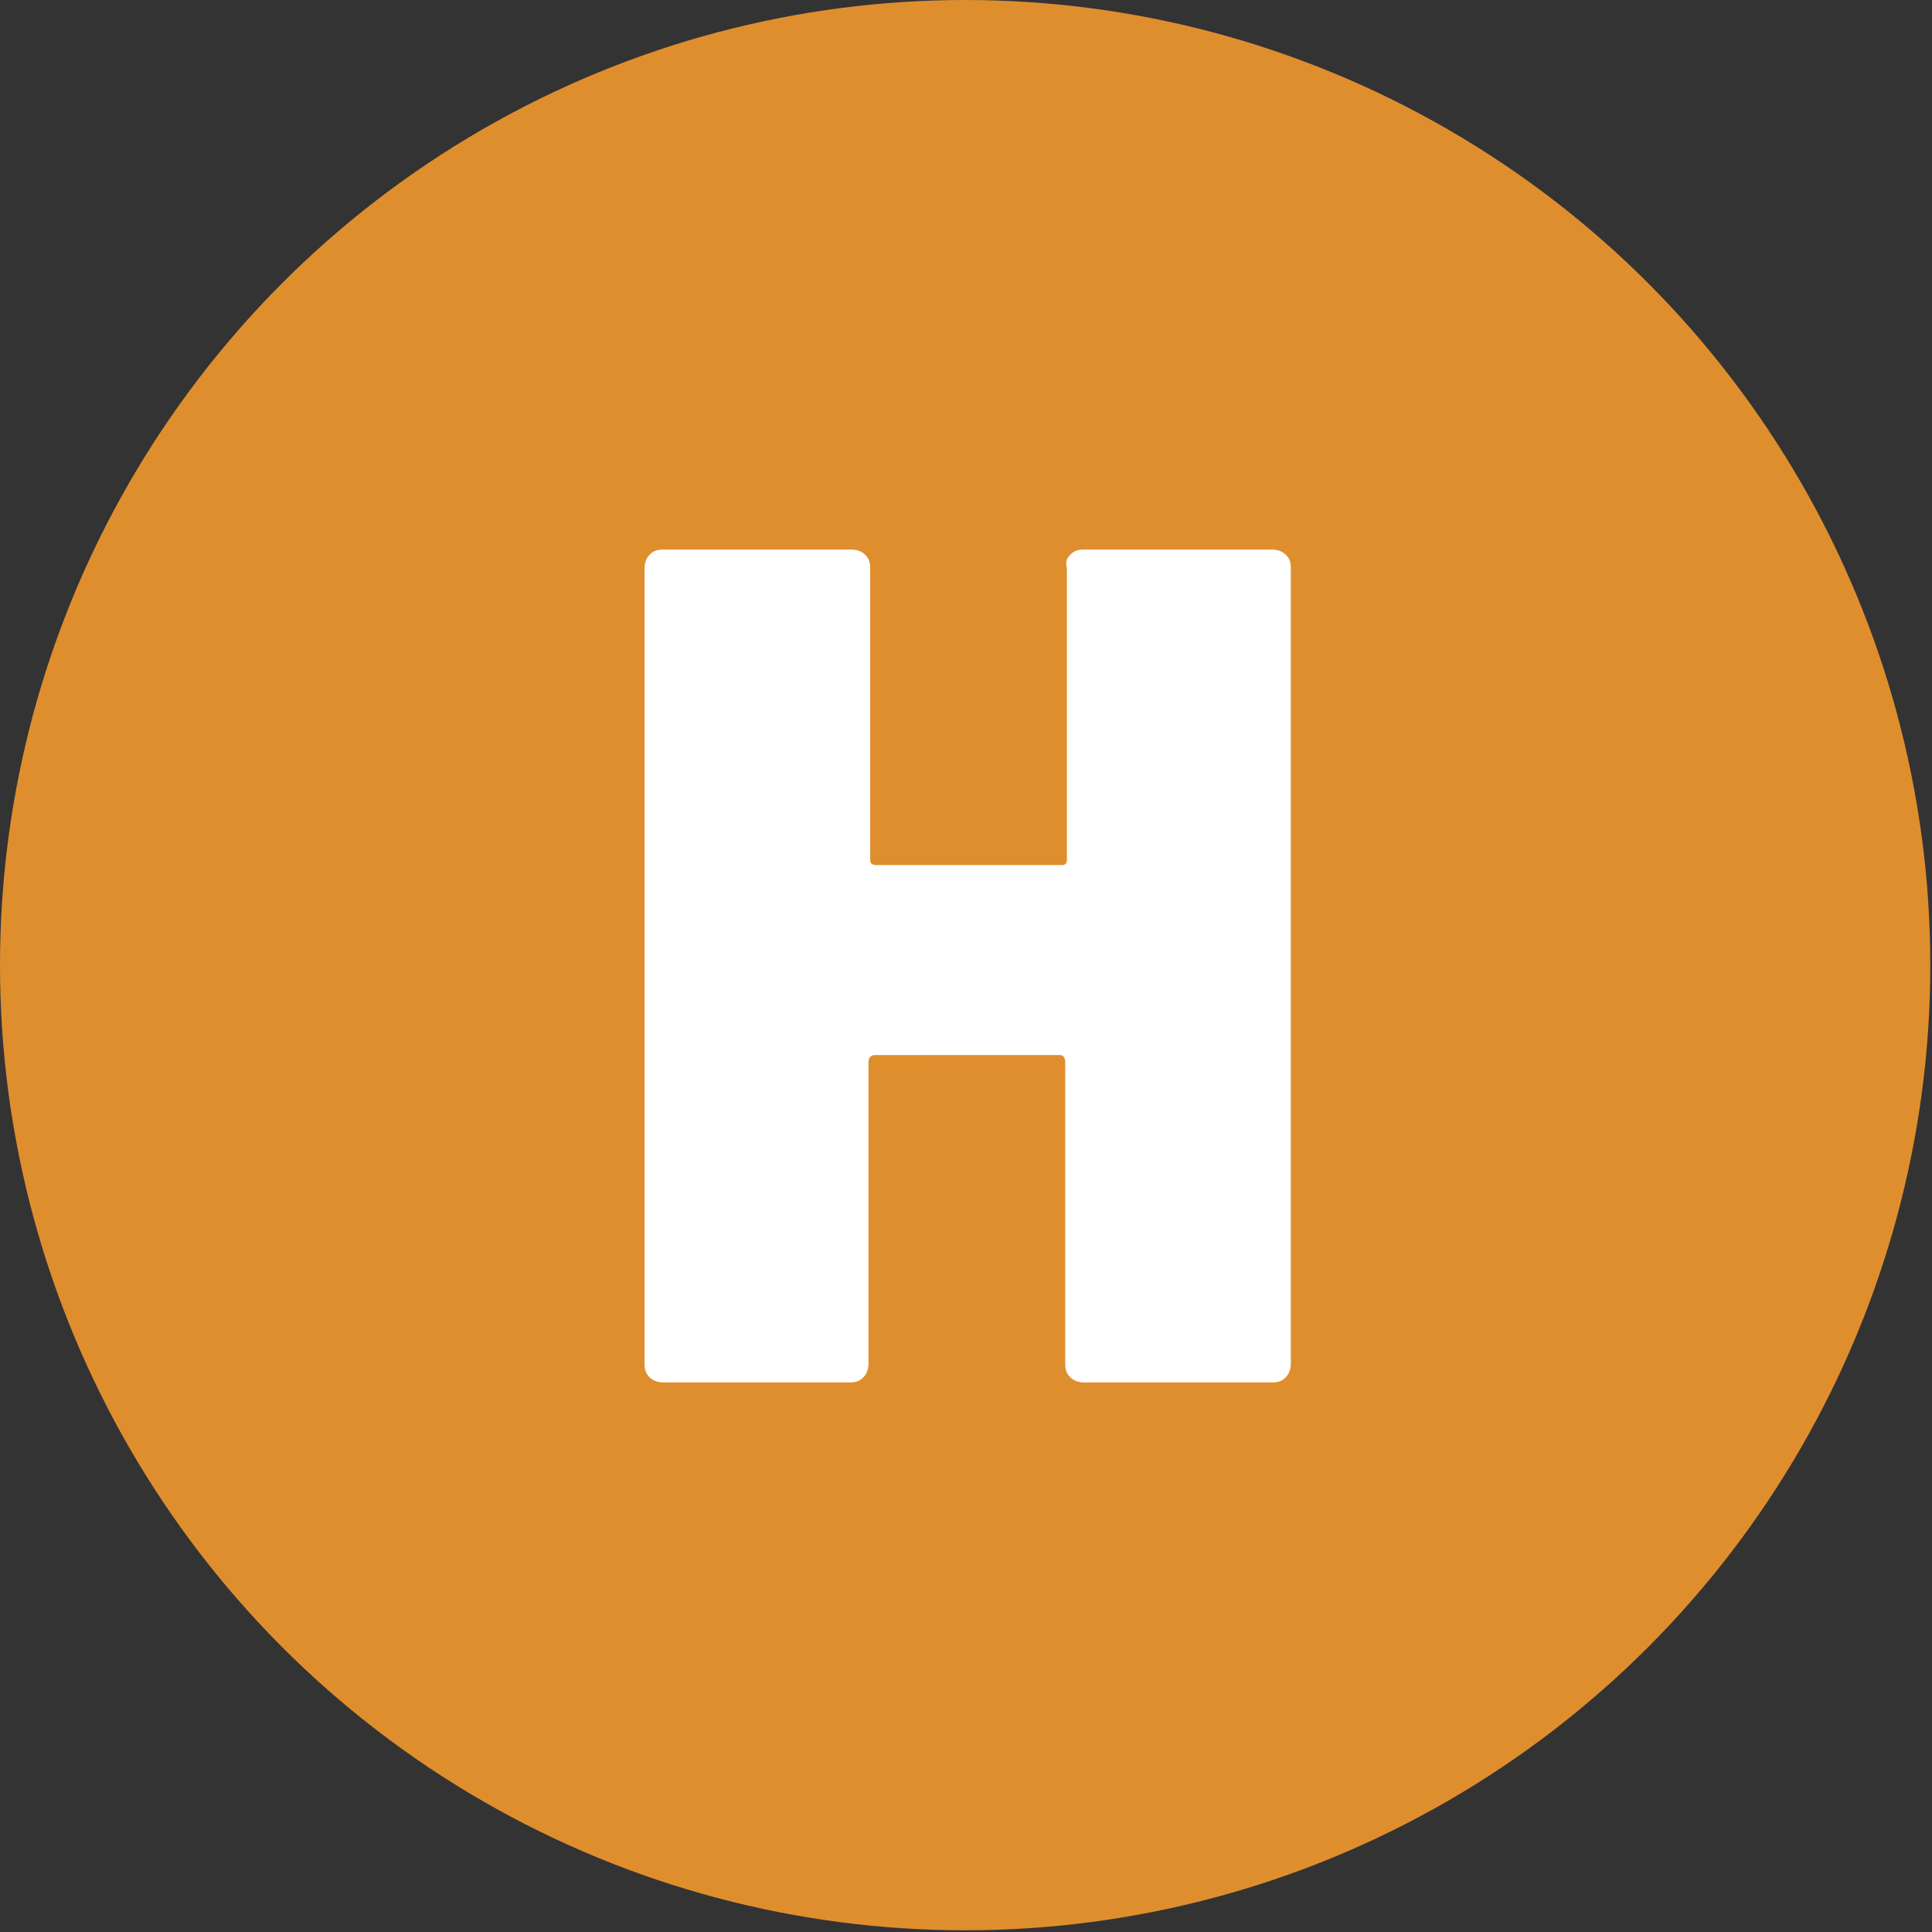 <?xml version="1.0" encoding="utf-8"?>
<!-- Generator: Adobe Illustrator 26.2.1, SVG Export Plug-In . SVG Version: 6.00 Build 0)  -->
<svg version="1.1" xmlns="http://www.w3.org/2000/svg" xmlns:xlink="http://www.w3.org/1999/xlink" x="0px" y="0px"
	 viewBox="0 0 113.9 113.9" style="enable-background:new 0 0 113.9 113.9;" xml:space="preserve">
<rect x="0" y="0" width="113.9" height="113.9" fill="#333333" stroke="none"/>
<style type="text/css">
	.st0{fill:#DF8E2E;}
	.st1{fill:#FFFFFF;}
</style>
<g id="Layer_1">
	<g>
		<circle class="st0" cx="56.9" cy="56.9" r="56.9"/>
	</g>
</g>
<g id="Layer_2">
	<g>
		<path class="st1" d="M63.1,32.7c0.2-0.2,0.4-0.3,0.8-0.3H75c0.3,0,0.6,0.1,0.8,0.3c0.2,0.2,0.3,0.4,0.3,0.8v46.9
			c0,0.3-0.1,0.6-0.3,0.8c-0.2,0.2-0.4,0.3-0.8,0.3H63.9c-0.3,0-0.6-0.1-0.8-0.3c-0.2-0.2-0.3-0.4-0.3-0.8V62.6
			c0-0.2-0.1-0.4-0.3-0.4H51.6c-0.2,0-0.4,0.1-0.4,0.4v17.8c0,0.3-0.1,0.6-0.3,0.8c-0.2,0.2-0.4,0.3-0.8,0.3H39.1
			c-0.3,0-0.6-0.1-0.8-0.3c-0.2-0.2-0.3-0.4-0.3-0.8V33.5c0-0.3,0.1-0.6,0.3-0.8c0.2-0.2,0.4-0.3,0.8-0.3h11.1
			c0.3,0,0.6,0.1,0.8,0.3c0.2,0.2,0.3,0.4,0.3,0.8v17.2c0,0.2,0.1,0.3,0.4,0.3h10.9c0.2,0,0.3-0.1,0.3-0.3V33.5
			C62.8,33.1,62.9,32.9,63.1,32.7z"/>
	</g>
</g>
</svg>

